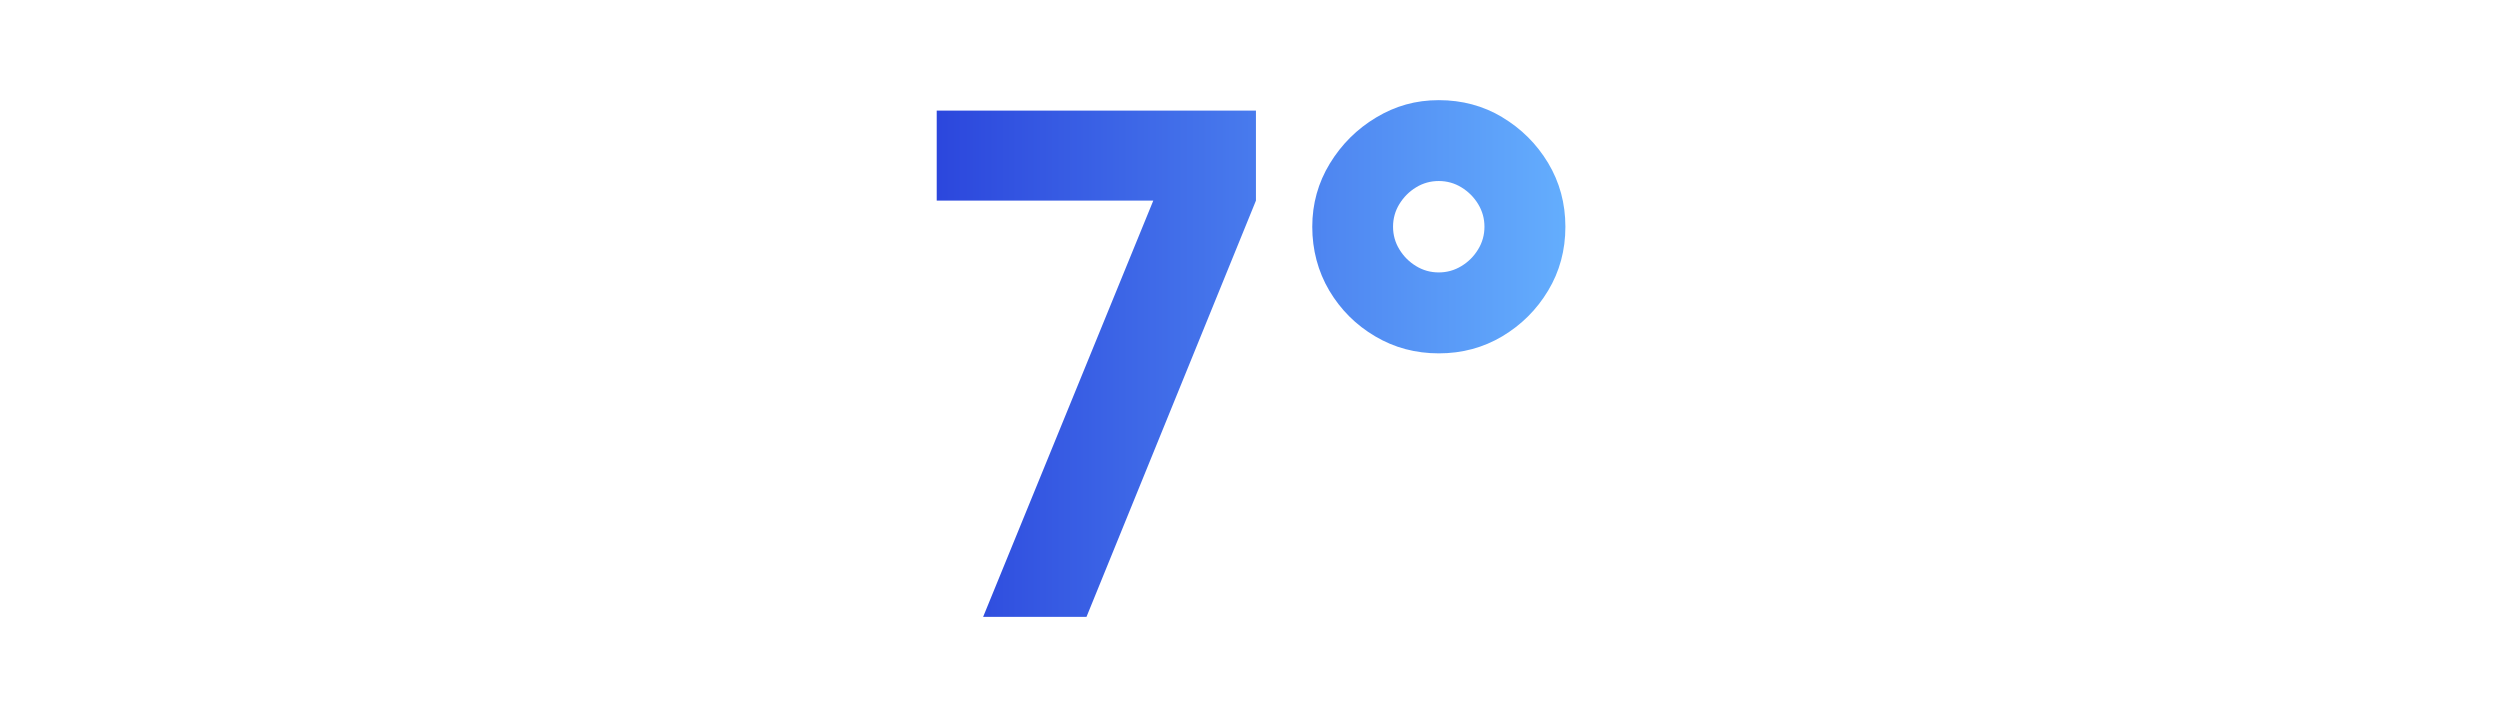 <?xml version="1.0" encoding="UTF-8"?>
<svg xmlns="http://www.w3.org/2000/svg" xmlns:xlink="http://www.w3.org/1999/xlink" viewBox="0 0 320 90.65">
  <defs>
    <style>.cls-1{fill:none;}.cls-2{fill:url(#Sfumatura_senza_nome_12-2);}.cls-3{fill:url(#Sfumatura_senza_nome_12);}</style>
    <linearGradient id="Sfumatura_senza_nome_12" x1="116.28" y1="46.56" x2="204.7" y2="46.56" gradientUnits="userSpaceOnUse">
      <stop offset="0" stop-color="#2942db"></stop>
      <stop offset="1" stop-color="#67b3ff"></stop>
    </linearGradient>
    <linearGradient id="Sfumatura_senza_nome_12-2" y1="29.01" y2="29.01" xlink:href="#Sfumatura_senza_nome_12"></linearGradient>
  </defs>
  <g id="righelli">
    <rect class="cls-1" y="26.24" width="320" height="48"></rect>
    <rect class="cls-1" y="-.59" width="320" height="91.65"></rect>
  </g>
  <g id="Livello_35">
    <polygon class="cls-3" points="119.9 25.68 147.62 25.68 125.84 78.96 139.07 78.96 160.76 25.68 160.76 14.16 119.9 14.16 119.9 25.68"></polygon>
    <path class="cls-2" d="M192.29,15c-2.45-1.46-5.15-2.18-8.12-2.18s-5.55.74-8.01,2.21c-2.46,1.47-4.44,3.44-5.94,5.9-1.5,2.46-2.25,5.16-2.25,8.1s.73,5.72,2.18,8.17c1.46,2.45,3.41,4.4,5.87,5.85,2.46,1.46,5.18,2.18,8.15,2.18s5.68-.73,8.12-2.18c2.44-1.46,4.4-3.4,5.87-5.85,1.47-2.44,2.21-5.17,2.21-8.17s-.74-5.72-2.21-8.17c-1.47-2.44-3.43-4.39-5.87-5.85ZM189.2,31.92c-.54.89-1.25,1.6-2.14,2.14-.89.54-1.85.81-2.9.81s-2.02-.27-2.9-.81c-.89-.54-1.6-1.25-2.14-2.14-.54-.88-.81-1.85-.81-2.9s.27-2.02.81-2.9,1.25-1.6,2.14-2.14c.88-.54,1.85-.81,2.9-.81s2.02.27,2.9.81c.88.54,1.6,1.25,2.14,2.14s.81,1.85.81,2.9-.27,2.02-.81,2.9Z"></path>
  </g>
</svg>
